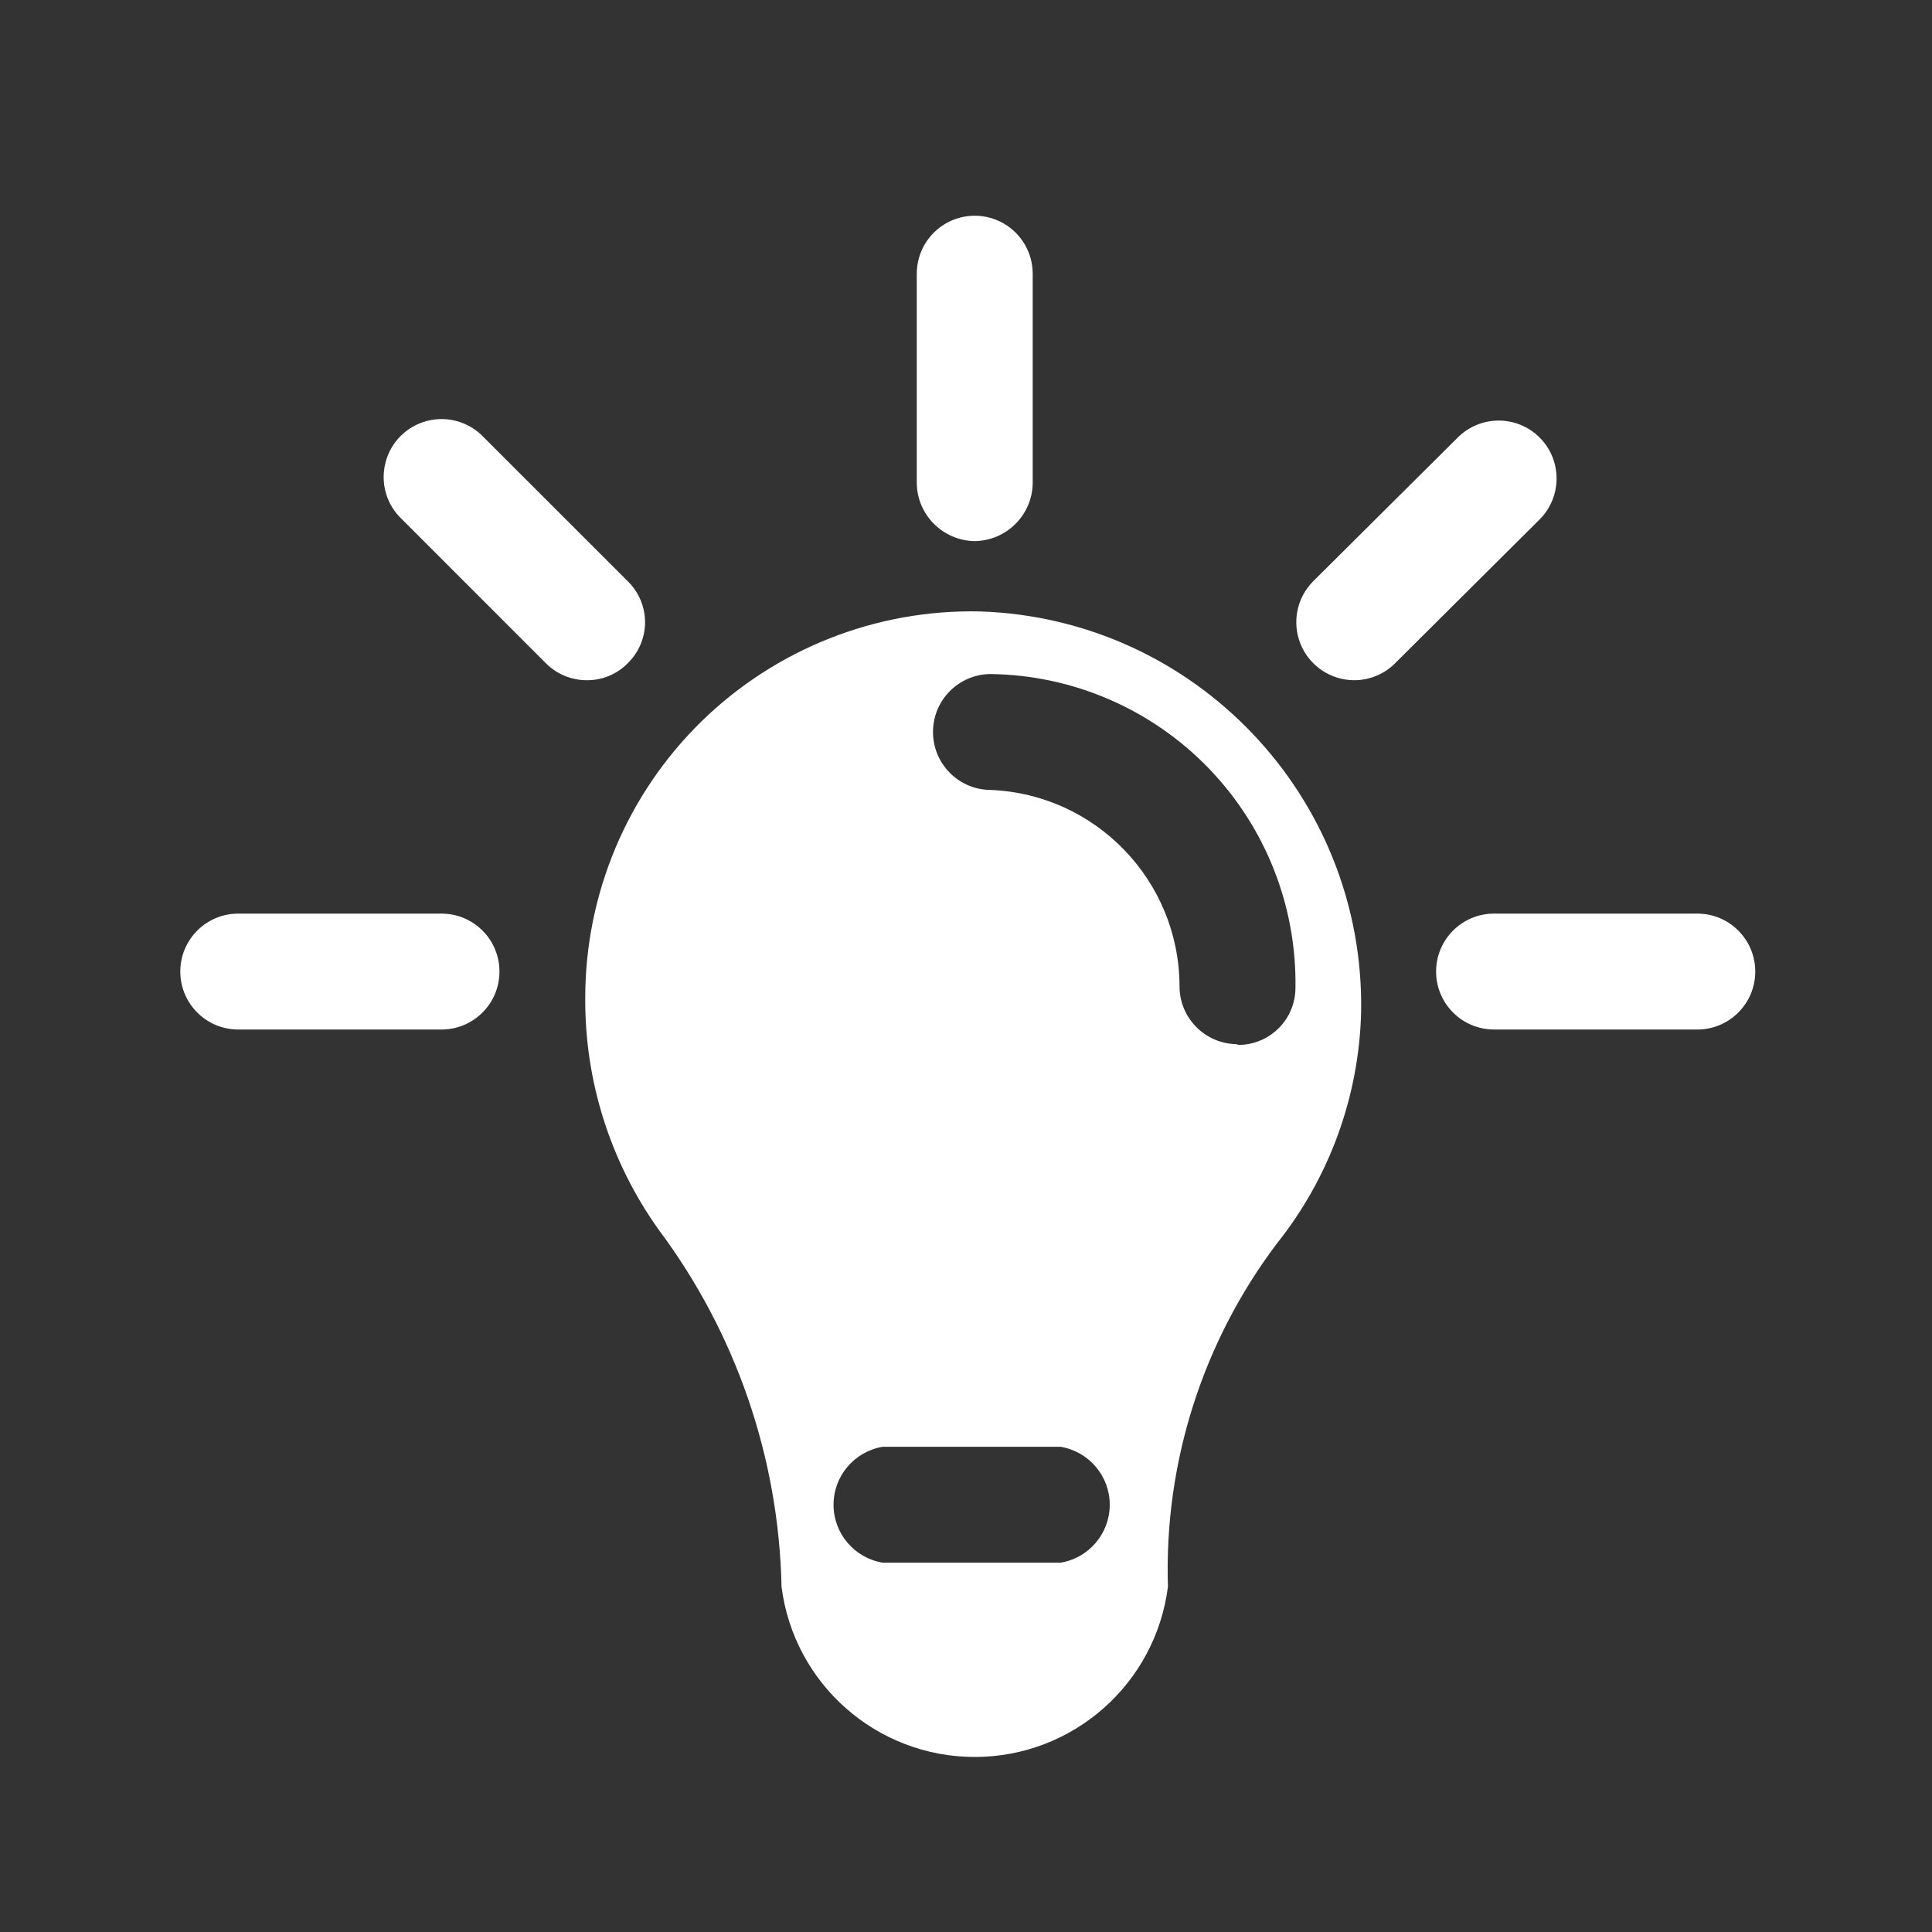 <svg width="25" height="25" viewBox="0 0 25 25" fill="none" xmlns="http://www.w3.org/2000/svg">
<rect x="0" y="0" width="25" height="25" fill="#333333" stroke="none"/>
<path fill-rule="evenodd" clip-rule="evenodd" d="M12.683 7.912C11.338 7.882 10.038 8.396 9.076 9.336C8.115 10.277 7.573 11.566 7.573 12.912C7.566 13.987 7.898 15.037 8.523 15.912C9.522 17.248 10.078 18.863 10.113 20.532C10.273 21.791 11.344 22.735 12.613 22.735C13.882 22.735 14.953 21.791 15.113 20.532C15.062 18.934 15.56 17.367 16.523 16.091C17.204 15.237 17.587 14.184 17.613 13.091C17.658 10.309 15.464 8.004 12.683 7.912ZM11.423 20.221C11.056 20.161 10.786 19.844 10.786 19.471C10.786 19.099 11.056 18.782 11.423 18.721H13.723C14.09 18.782 14.36 19.099 14.36 19.471C14.36 19.844 14.09 20.161 13.723 20.221H11.423ZM15.263 12.752C15.257 13.162 15.583 13.501 15.993 13.511L16.033 13.521C16.434 13.516 16.758 13.192 16.763 12.791C16.782 11.729 16.377 10.703 15.638 9.939C14.898 9.175 13.886 8.737 12.823 8.722C12.409 8.722 12.073 9.057 12.073 9.472C12.073 9.886 12.409 10.222 12.823 10.222C14.181 10.28 15.254 11.393 15.263 12.752Z" fill="white"/>
<path d="M12.613 7.002C13.025 6.996 13.358 6.663 13.363 6.252V3.542C13.363 3.274 13.22 3.026 12.988 2.892C12.756 2.758 12.47 2.758 12.238 2.892C12.006 3.026 11.863 3.274 11.863 3.542V6.252C11.868 6.663 12.201 6.996 12.613 7.002Z" fill="white"/>
<path d="M19.923 5.662C19.63 5.369 19.156 5.369 18.863 5.662L16.993 7.521C16.779 7.736 16.715 8.058 16.831 8.338C16.947 8.619 17.22 8.801 17.523 8.802C17.722 8.802 17.913 8.723 18.053 8.582L19.923 6.721C20.215 6.429 20.215 5.954 19.923 5.662Z" fill="white"/>
<path d="M21.963 11.822H19.333C18.919 11.822 18.583 12.157 18.583 12.572C18.583 12.986 18.919 13.322 19.333 13.322H21.963C22.377 13.322 22.713 12.986 22.713 12.572C22.713 12.157 22.377 11.822 21.963 11.822Z" fill="white"/>
<path d="M5.713 11.822H3.083C2.669 11.822 2.333 12.157 2.333 12.572C2.333 12.986 2.669 13.322 3.083 13.322H5.713C6.127 13.322 6.463 12.986 6.463 12.572C6.463 12.157 6.127 11.822 5.713 11.822Z" fill="white"/>
<path d="M8.123 8.582C8.266 8.442 8.347 8.251 8.347 8.052C8.347 7.852 8.266 7.661 8.123 7.521L6.263 5.662C6.076 5.461 5.794 5.378 5.529 5.446C5.263 5.514 5.055 5.721 4.988 5.987C4.92 6.253 5.002 6.535 5.203 6.721L7.063 8.582C7.203 8.723 7.394 8.802 7.593 8.802C7.792 8.804 7.984 8.724 8.123 8.582Z" fill="white"/>
</svg>
